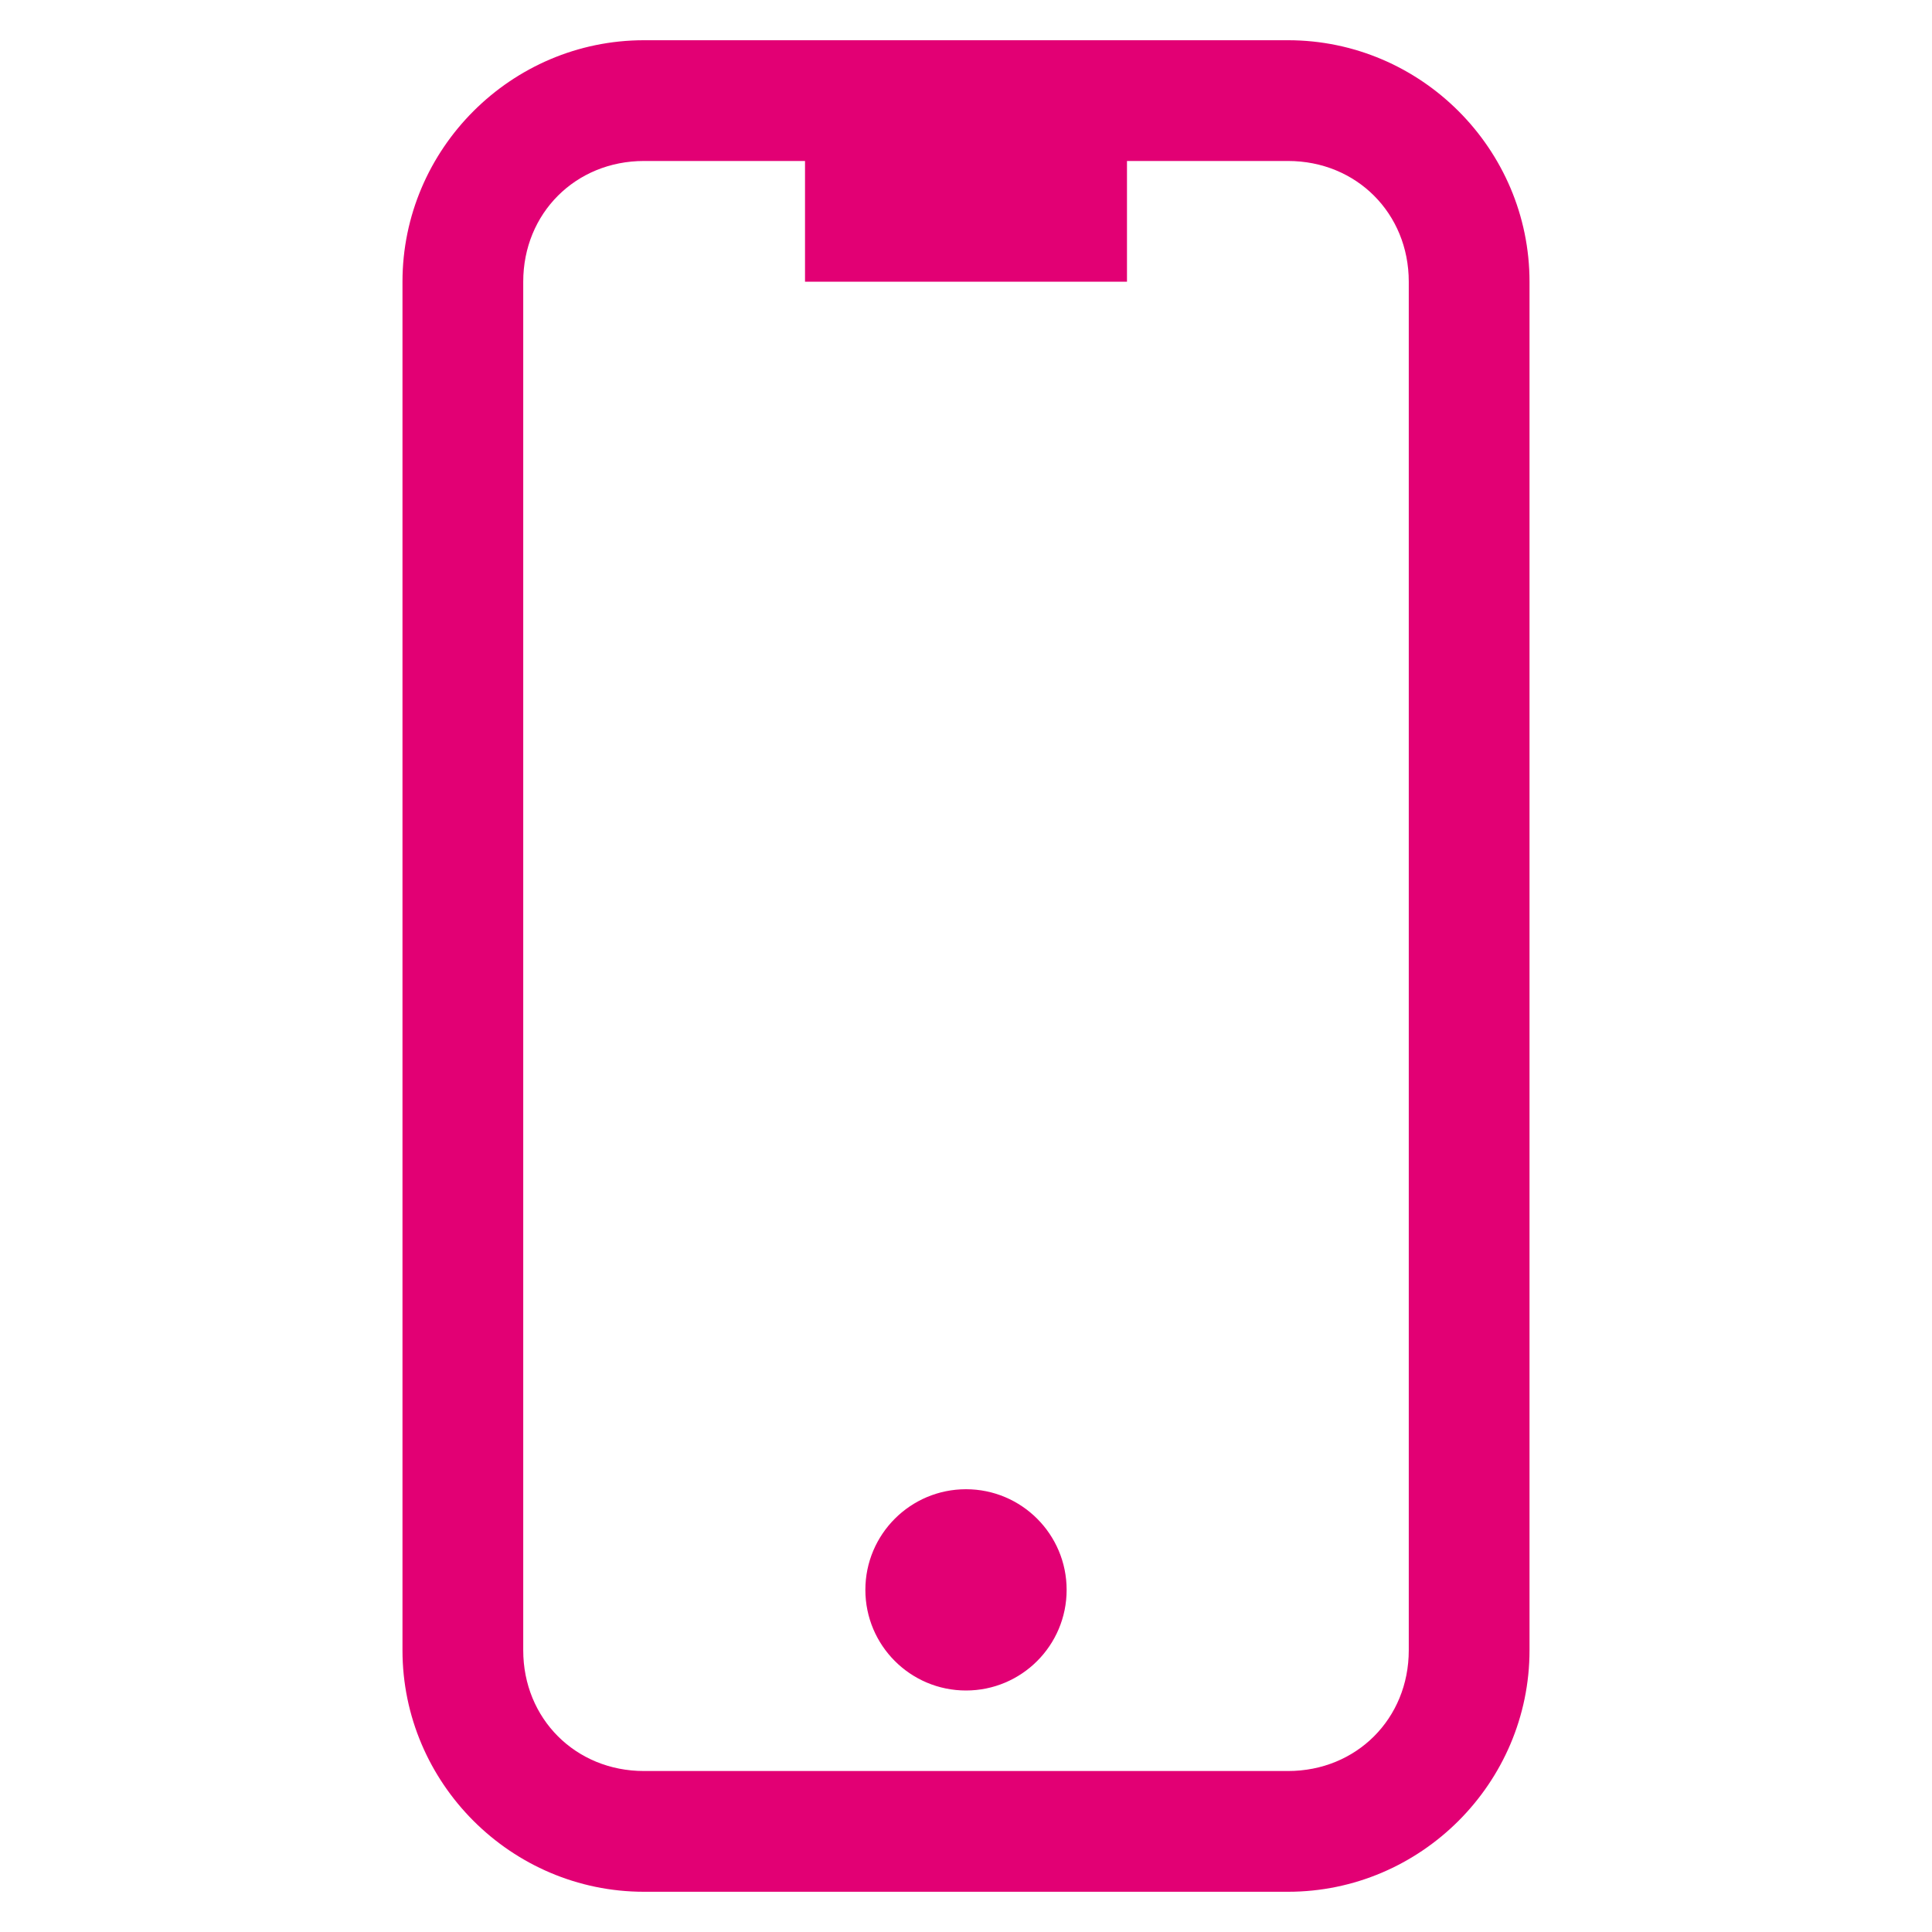 <svg width="34" height="34" viewBox="0 0 34 34" fill="none" xmlns="http://www.w3.org/2000/svg">
<path fill-rule="evenodd" clip-rule="evenodd" d="M22.667 0.708H11.333C8.996 0.708 7.083 2.621 7.083 4.958V29.042C7.083 31.379 8.996 33.292 11.333 33.292H22.667C25.004 33.292 26.917 31.379 26.917 29.042V4.958C26.917 2.621 25.004 0.708 22.667 0.708ZM24.792 29.042C24.792 30.246 23.871 31.167 22.667 31.167H11.333C10.129 31.167 9.208 30.246 9.208 29.042V4.958C9.208 3.754 10.129 2.833 11.333 2.833H14.167V4.958H19.833V2.833H22.667C23.871 2.833 24.792 3.754 24.792 4.958V29.042ZM17 29.75C17.978 29.75 18.771 28.957 18.771 27.979C18.771 27.001 17.978 26.208 17 26.208C16.022 26.208 15.229 27.001 15.229 27.979C15.229 28.957 16.022 29.75 17 29.75Z" fill="#E20074"/>
</svg>
